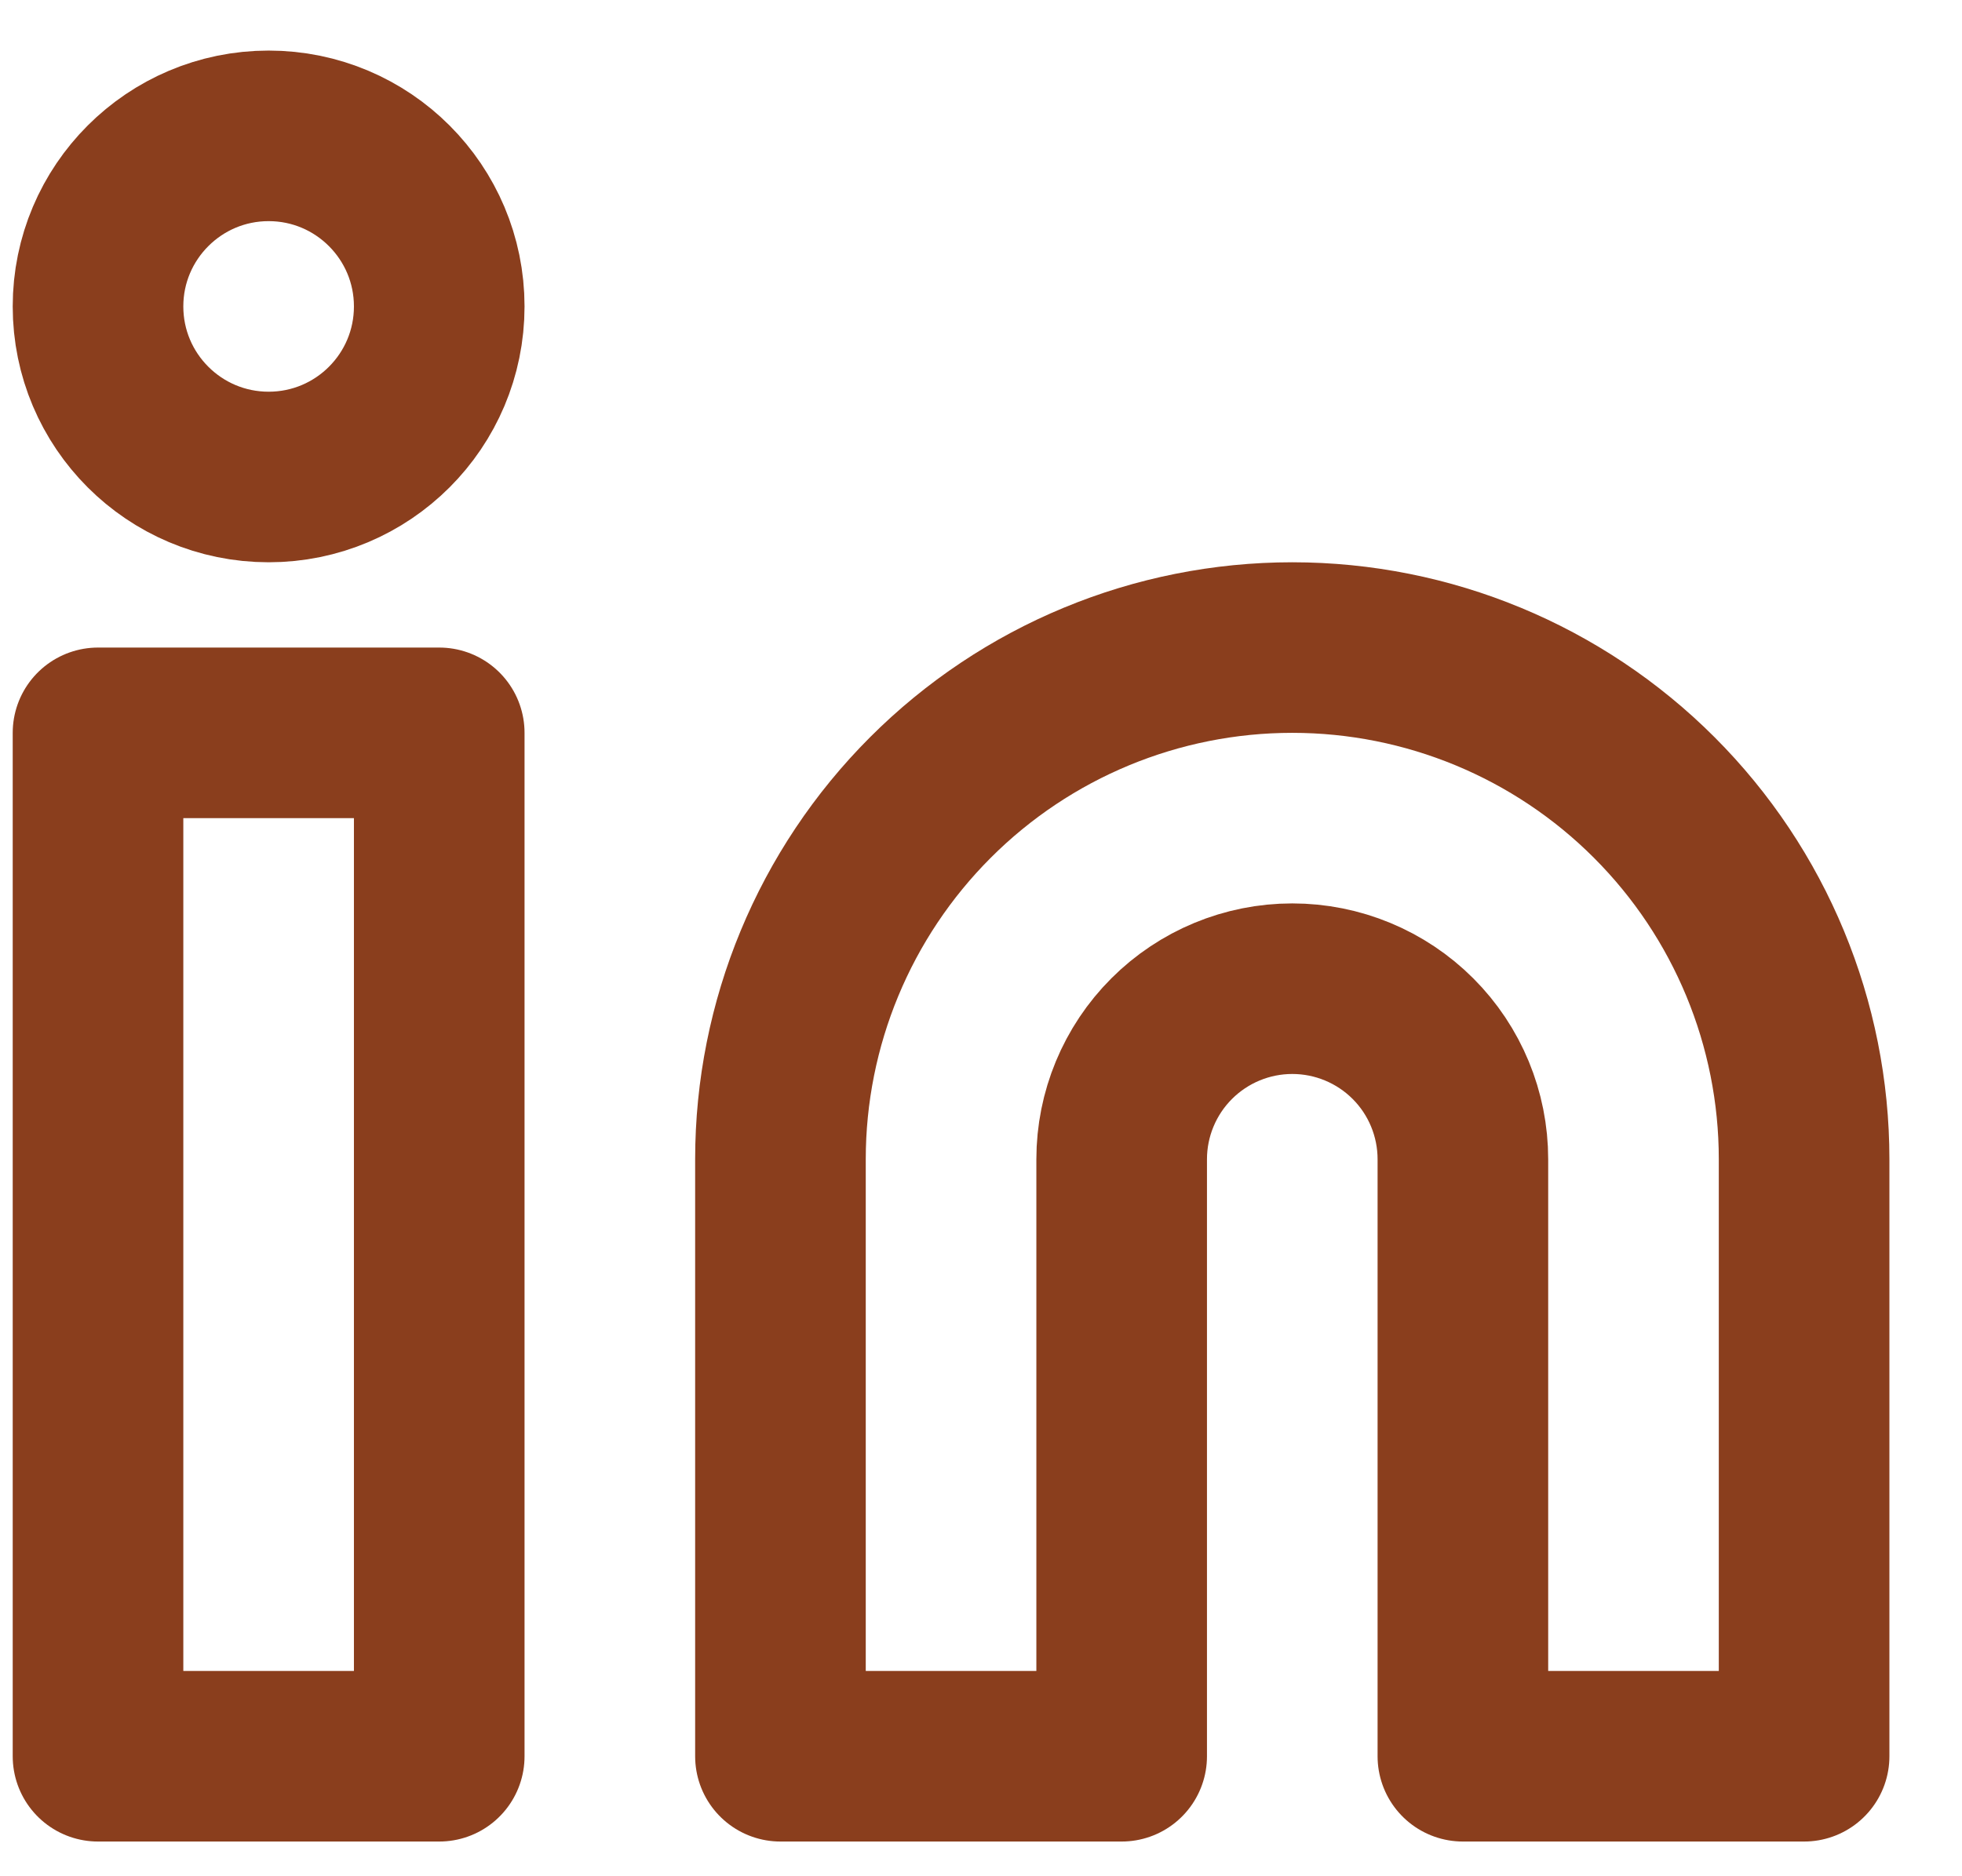 <svg width="23" height="22" viewBox="0 0 23 22" fill="none" xmlns="http://www.w3.org/2000/svg">
<path d="M15.149 7.593C16.741 7.593 18.267 8.225 19.392 9.351C20.517 10.476 21.149 12.002 21.149 13.593V20.593H17.149V13.593C17.149 13.063 16.939 12.554 16.564 12.179C16.189 11.804 15.68 11.593 15.149 11.593C14.619 11.593 14.11 11.804 13.735 12.179C13.36 12.554 13.149 13.063 13.149 13.593V20.593H9.149V13.593C9.149 12.002 9.782 10.476 10.907 9.351C12.032 8.225 13.558 7.593 15.149 7.593Z" stroke="#8A3E1D" stroke-width="2" stroke-linecap="round" stroke-linejoin="round"/>
<path d="M5.149 8.593H1.149V20.593H5.149V8.593Z" stroke="#8A3E1D" stroke-width="2" stroke-linecap="round" stroke-linejoin="round"/>
<path d="M3.149 5.593C4.254 5.593 5.149 4.698 5.149 3.593C5.149 2.489 4.254 1.593 3.149 1.593C2.045 1.593 1.149 2.489 1.149 3.593C1.149 4.698 2.045 5.593 3.149 5.593Z" stroke="#8A3E1D" stroke-width="2" stroke-linecap="round" stroke-linejoin="round"/>
</svg>
